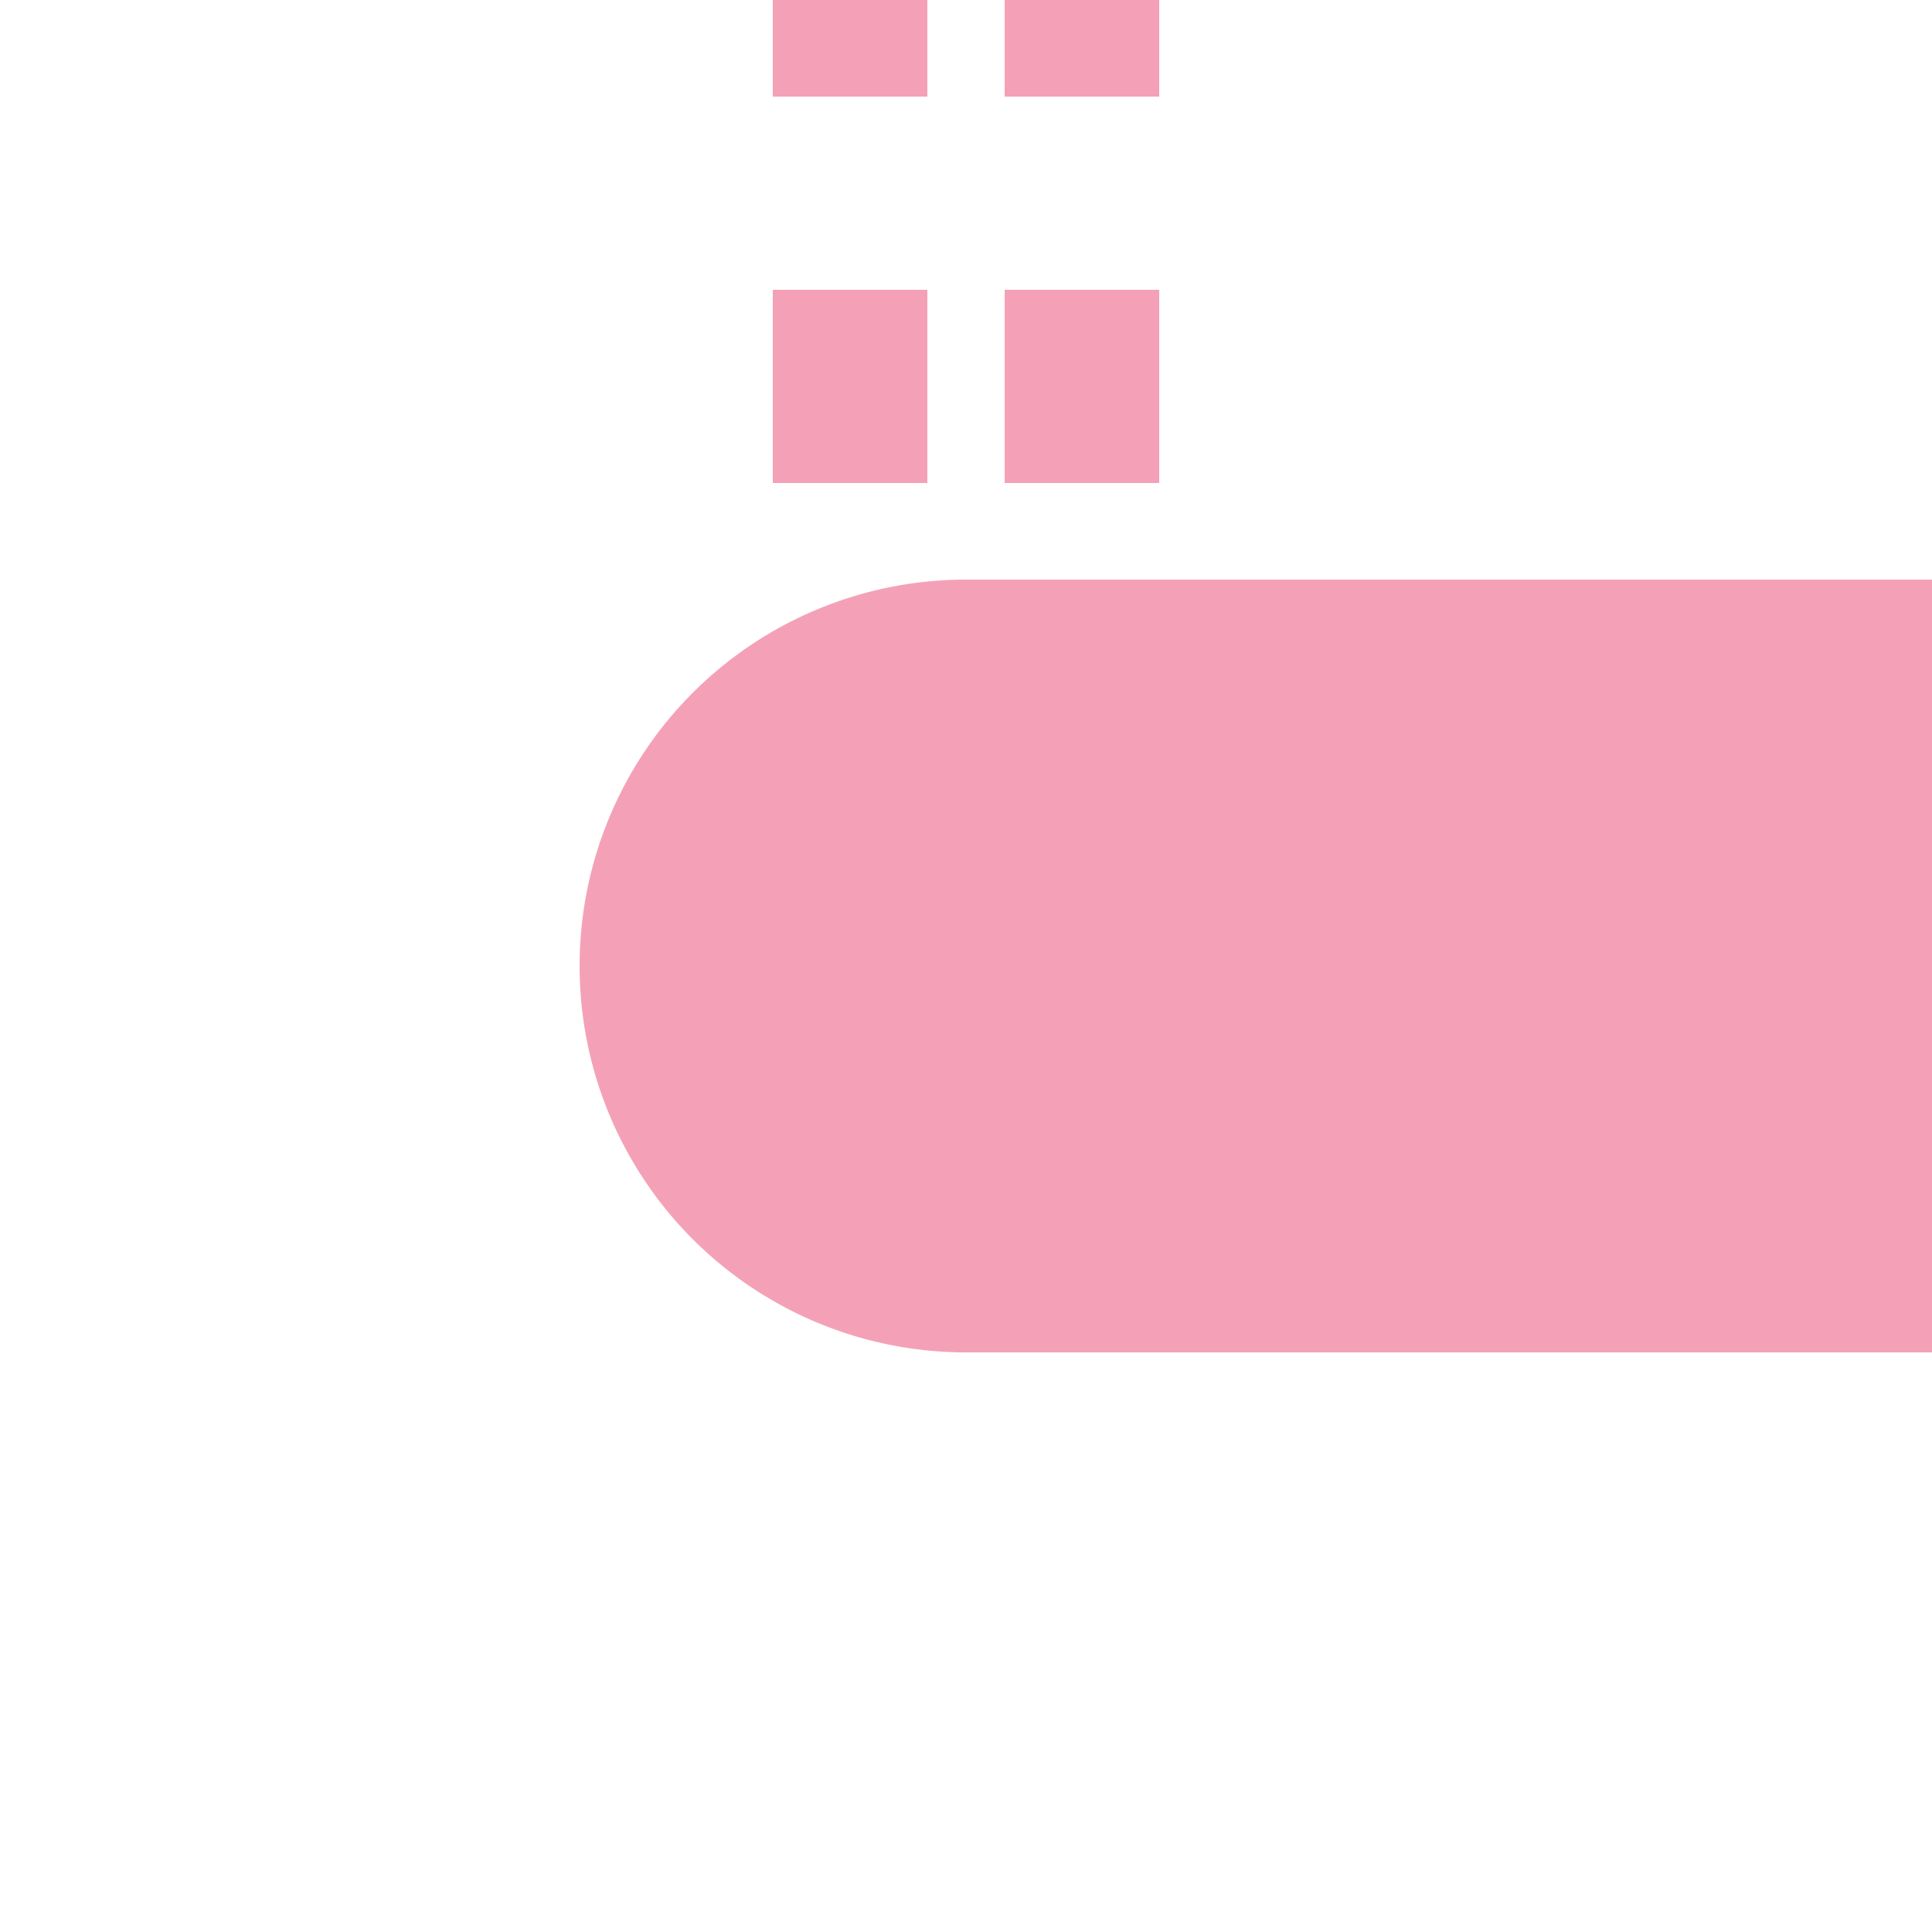 <?xml version="1.0" encoding="UTF-8"?>
<svg xmlns="http://www.w3.org/2000/svg" width="500" height="500">
 <title>extKHSTe-L pink</title>
 <path stroke="#F4A1B8" d="m 220,225 V 0 m 60,225 V 0" stroke-width="40" stroke-dasharray="50"/>
 <path fill="#F4A1B8" d="M 500,150 H 250 a 100,100 0 0 0 0,200 H 500"/>
</svg>